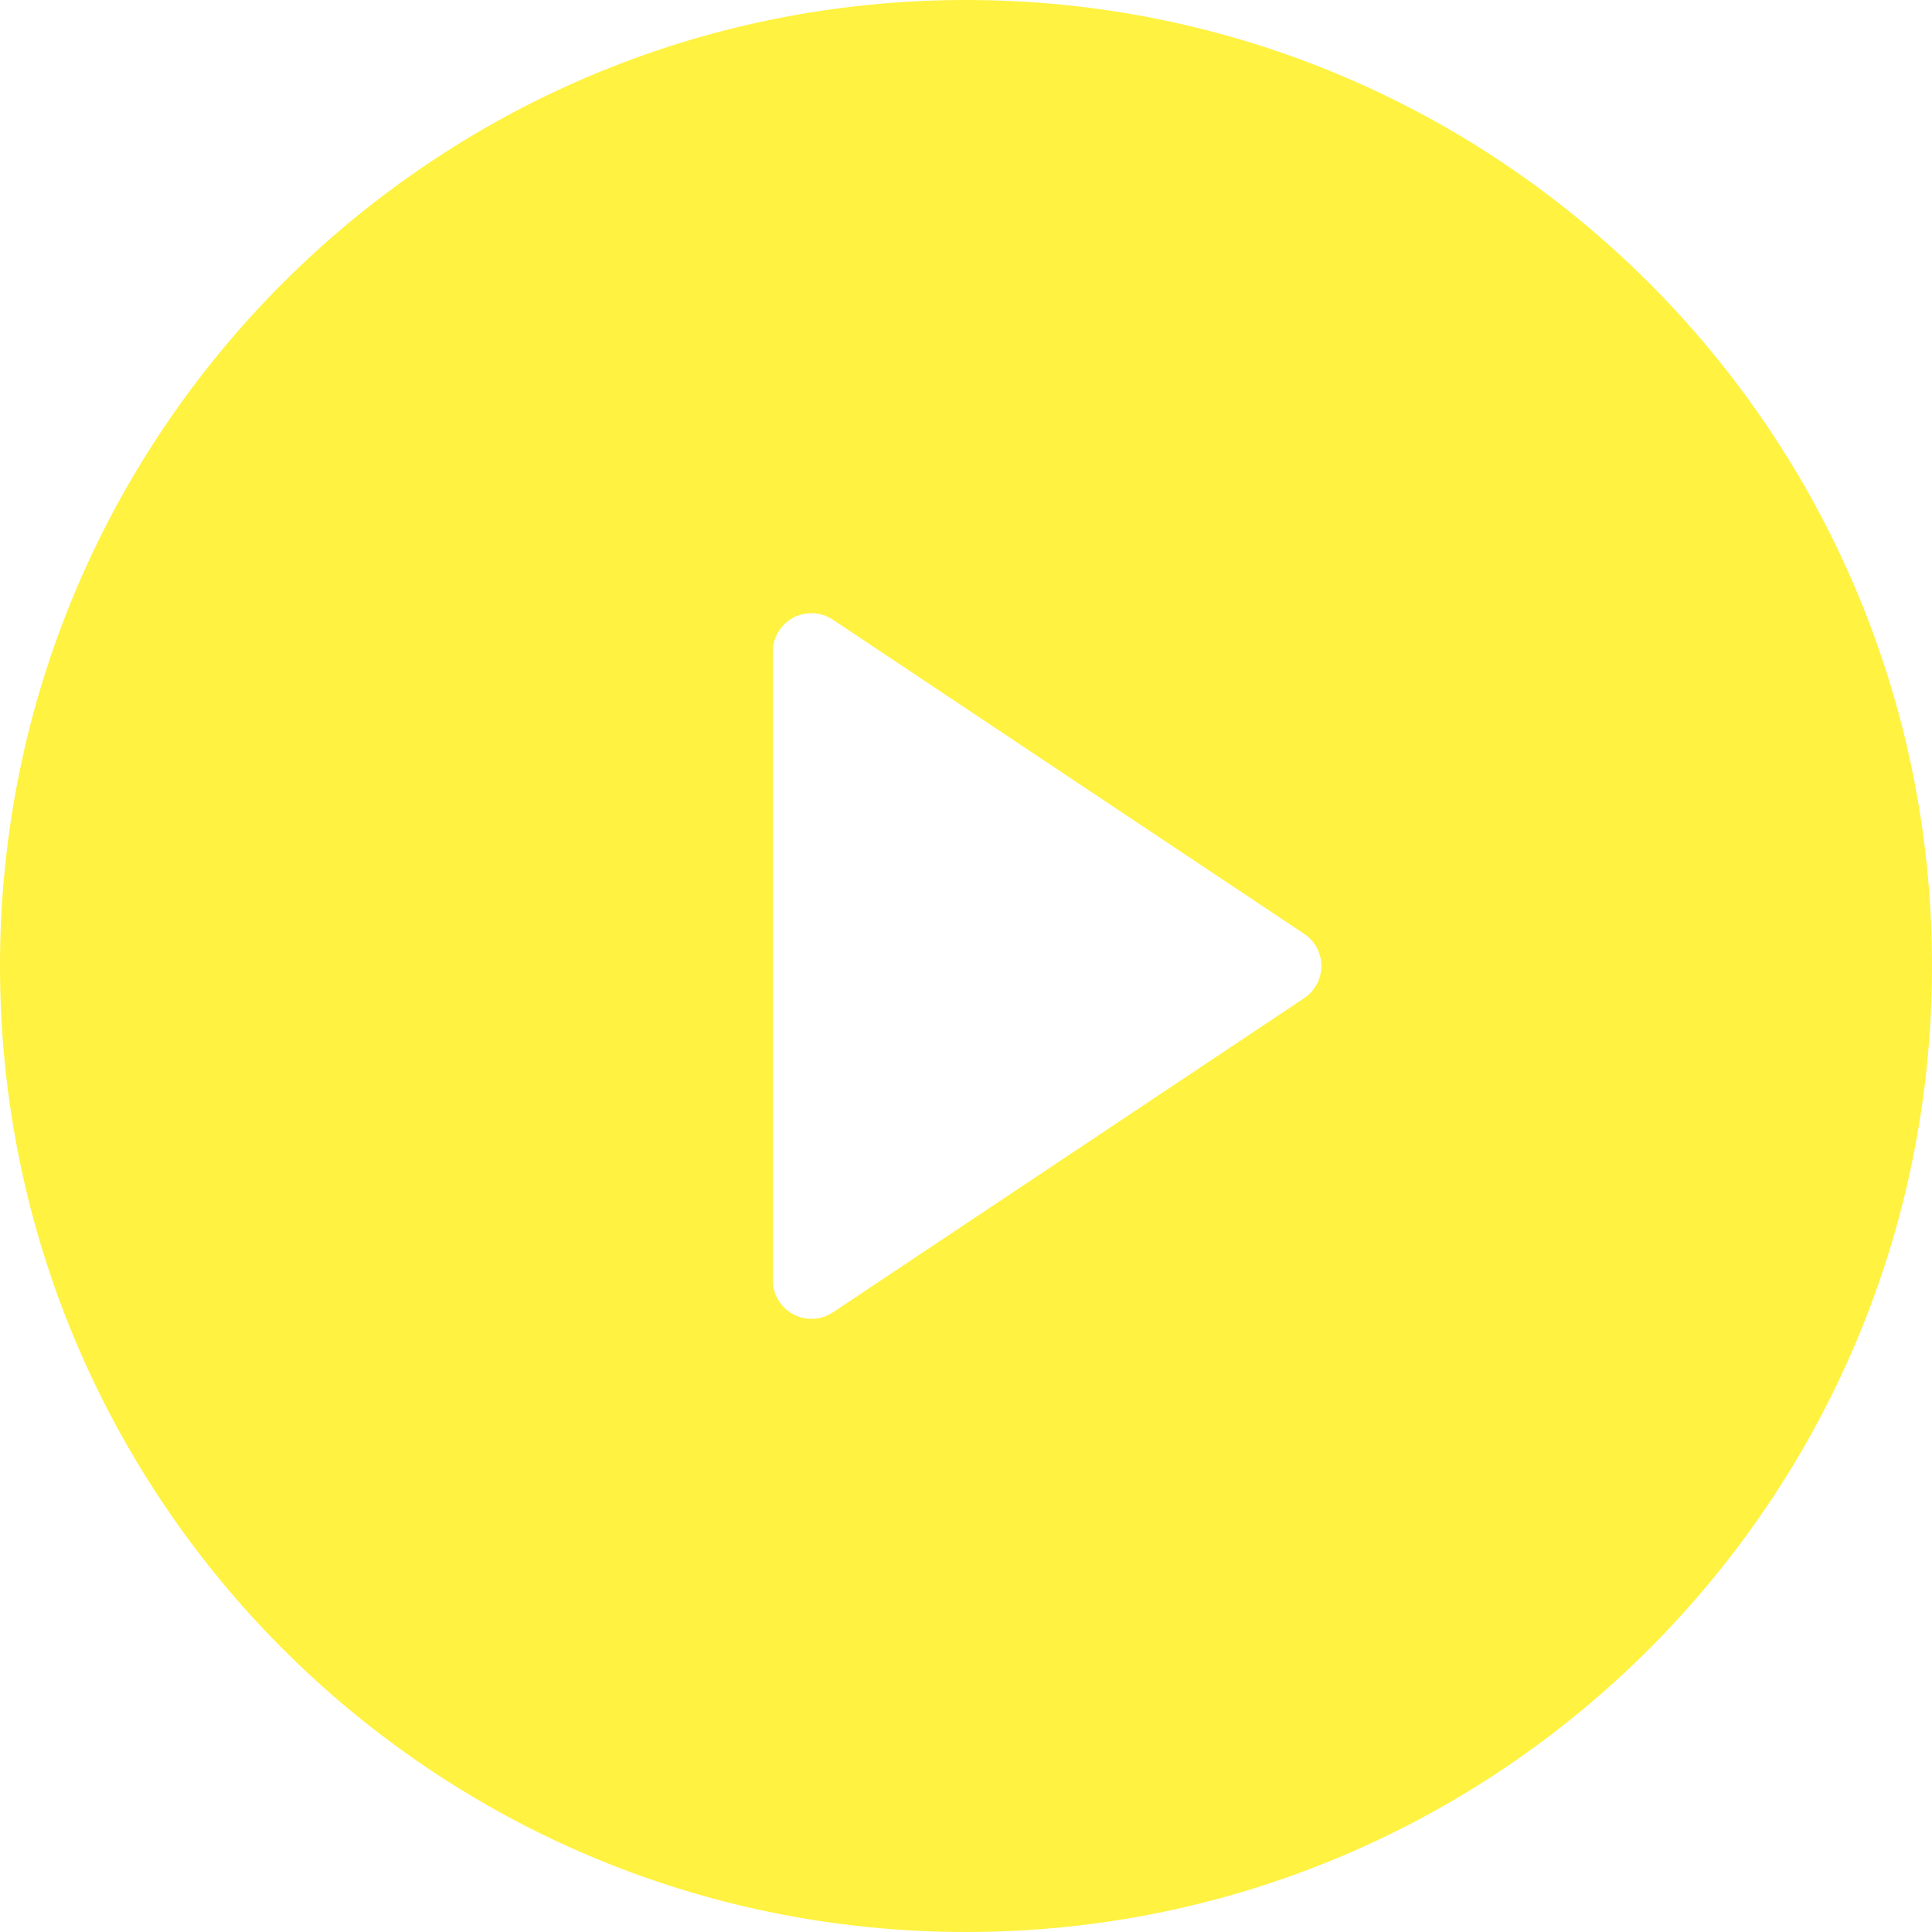 <svg width="50" height="50" viewBox="0 0 50 50" fill="none" xmlns="http://www.w3.org/2000/svg">
<path d="M25 50C11.193 50 0 38.807 0 25C0 11.193 11.193 0 25 0C38.807 0 50 11.193 50 25C50 38.807 38.807 50 25 50ZM21.555 16.037C21.39 15.927 21.198 15.868 21 15.868C20.448 15.868 20 16.316 20 16.869V33.132C20 33.329 20.058 33.522 20.168 33.686C20.474 34.146 21.095 34.27 21.555 33.964L33.752 25.832C33.862 25.759 33.956 25.665 34.029 25.555C34.336 25.095 34.212 24.474 33.752 24.168L21.555 16.037Z" fill="#FFED00" fill-opacity="0.75"/>
</svg>
